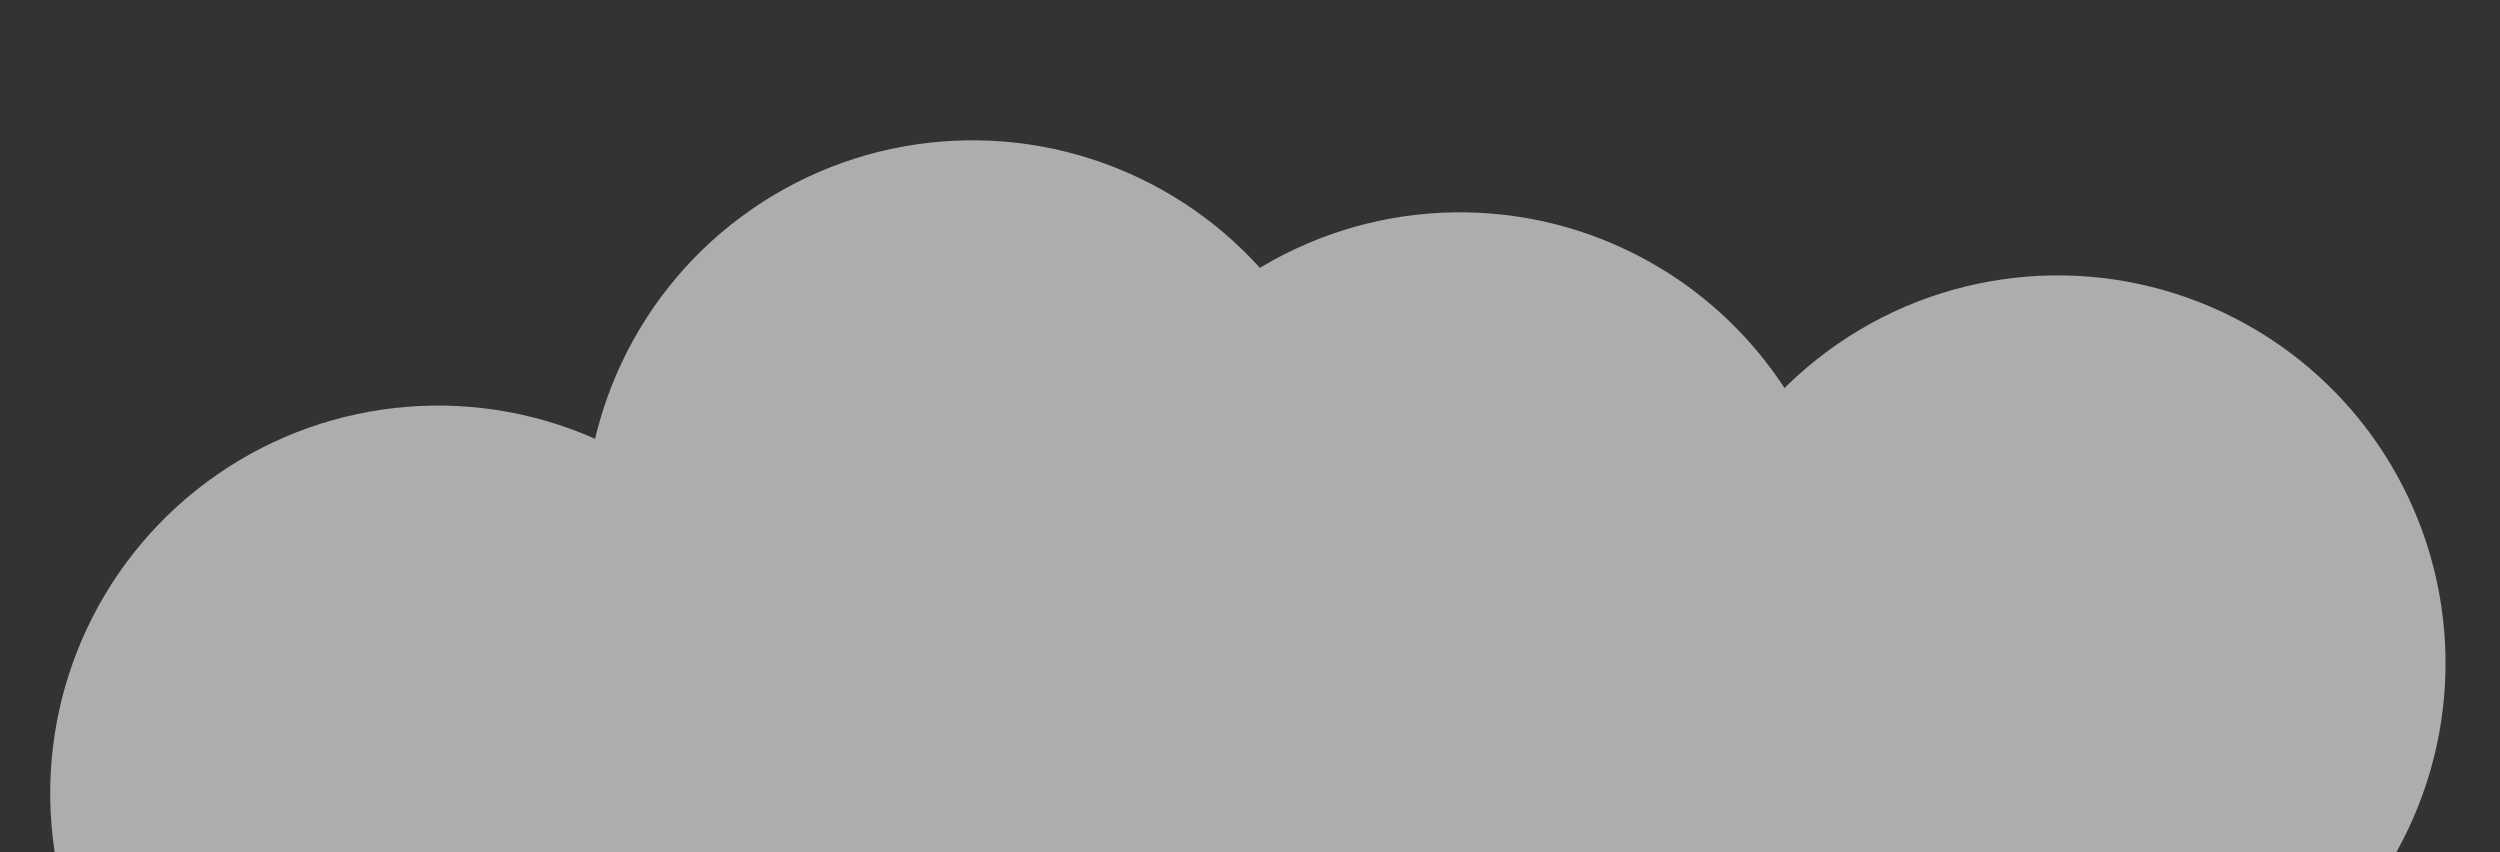 <svg width="88" height="30" viewBox="0 0 88 30" fill="none" xmlns="http://www.w3.org/2000/svg">
<rect x="0" y="0" width="88" height="30" fill="#333333" stroke="none"/>
<g opacity="0.6">
<circle cx="15.417" cy="27.926" r="13.65" transform="rotate(-4.594 15.417 27.926)" fill="white"/>
<circle cx="34.23" cy="18.589" r="13.65" transform="rotate(-4.594 34.23 18.589)" fill="white"/>
<circle cx="35.479" cy="34.139" r="13.65" transform="rotate(-4.594 35.479 34.139)" fill="white"/>
<circle cx="51.388" cy="21.123" r="13.65" transform="rotate(-4.594 51.388 21.123)" fill="white"/>
<circle cx="58.908" cy="33.56" r="13.65" transform="rotate(-4.594 58.908 33.56)" fill="white"/>
<circle cx="72.433" cy="23.344" r="13.65" transform="rotate(-4.594 72.433 23.344)" fill="white"/>
</g>
</svg>
